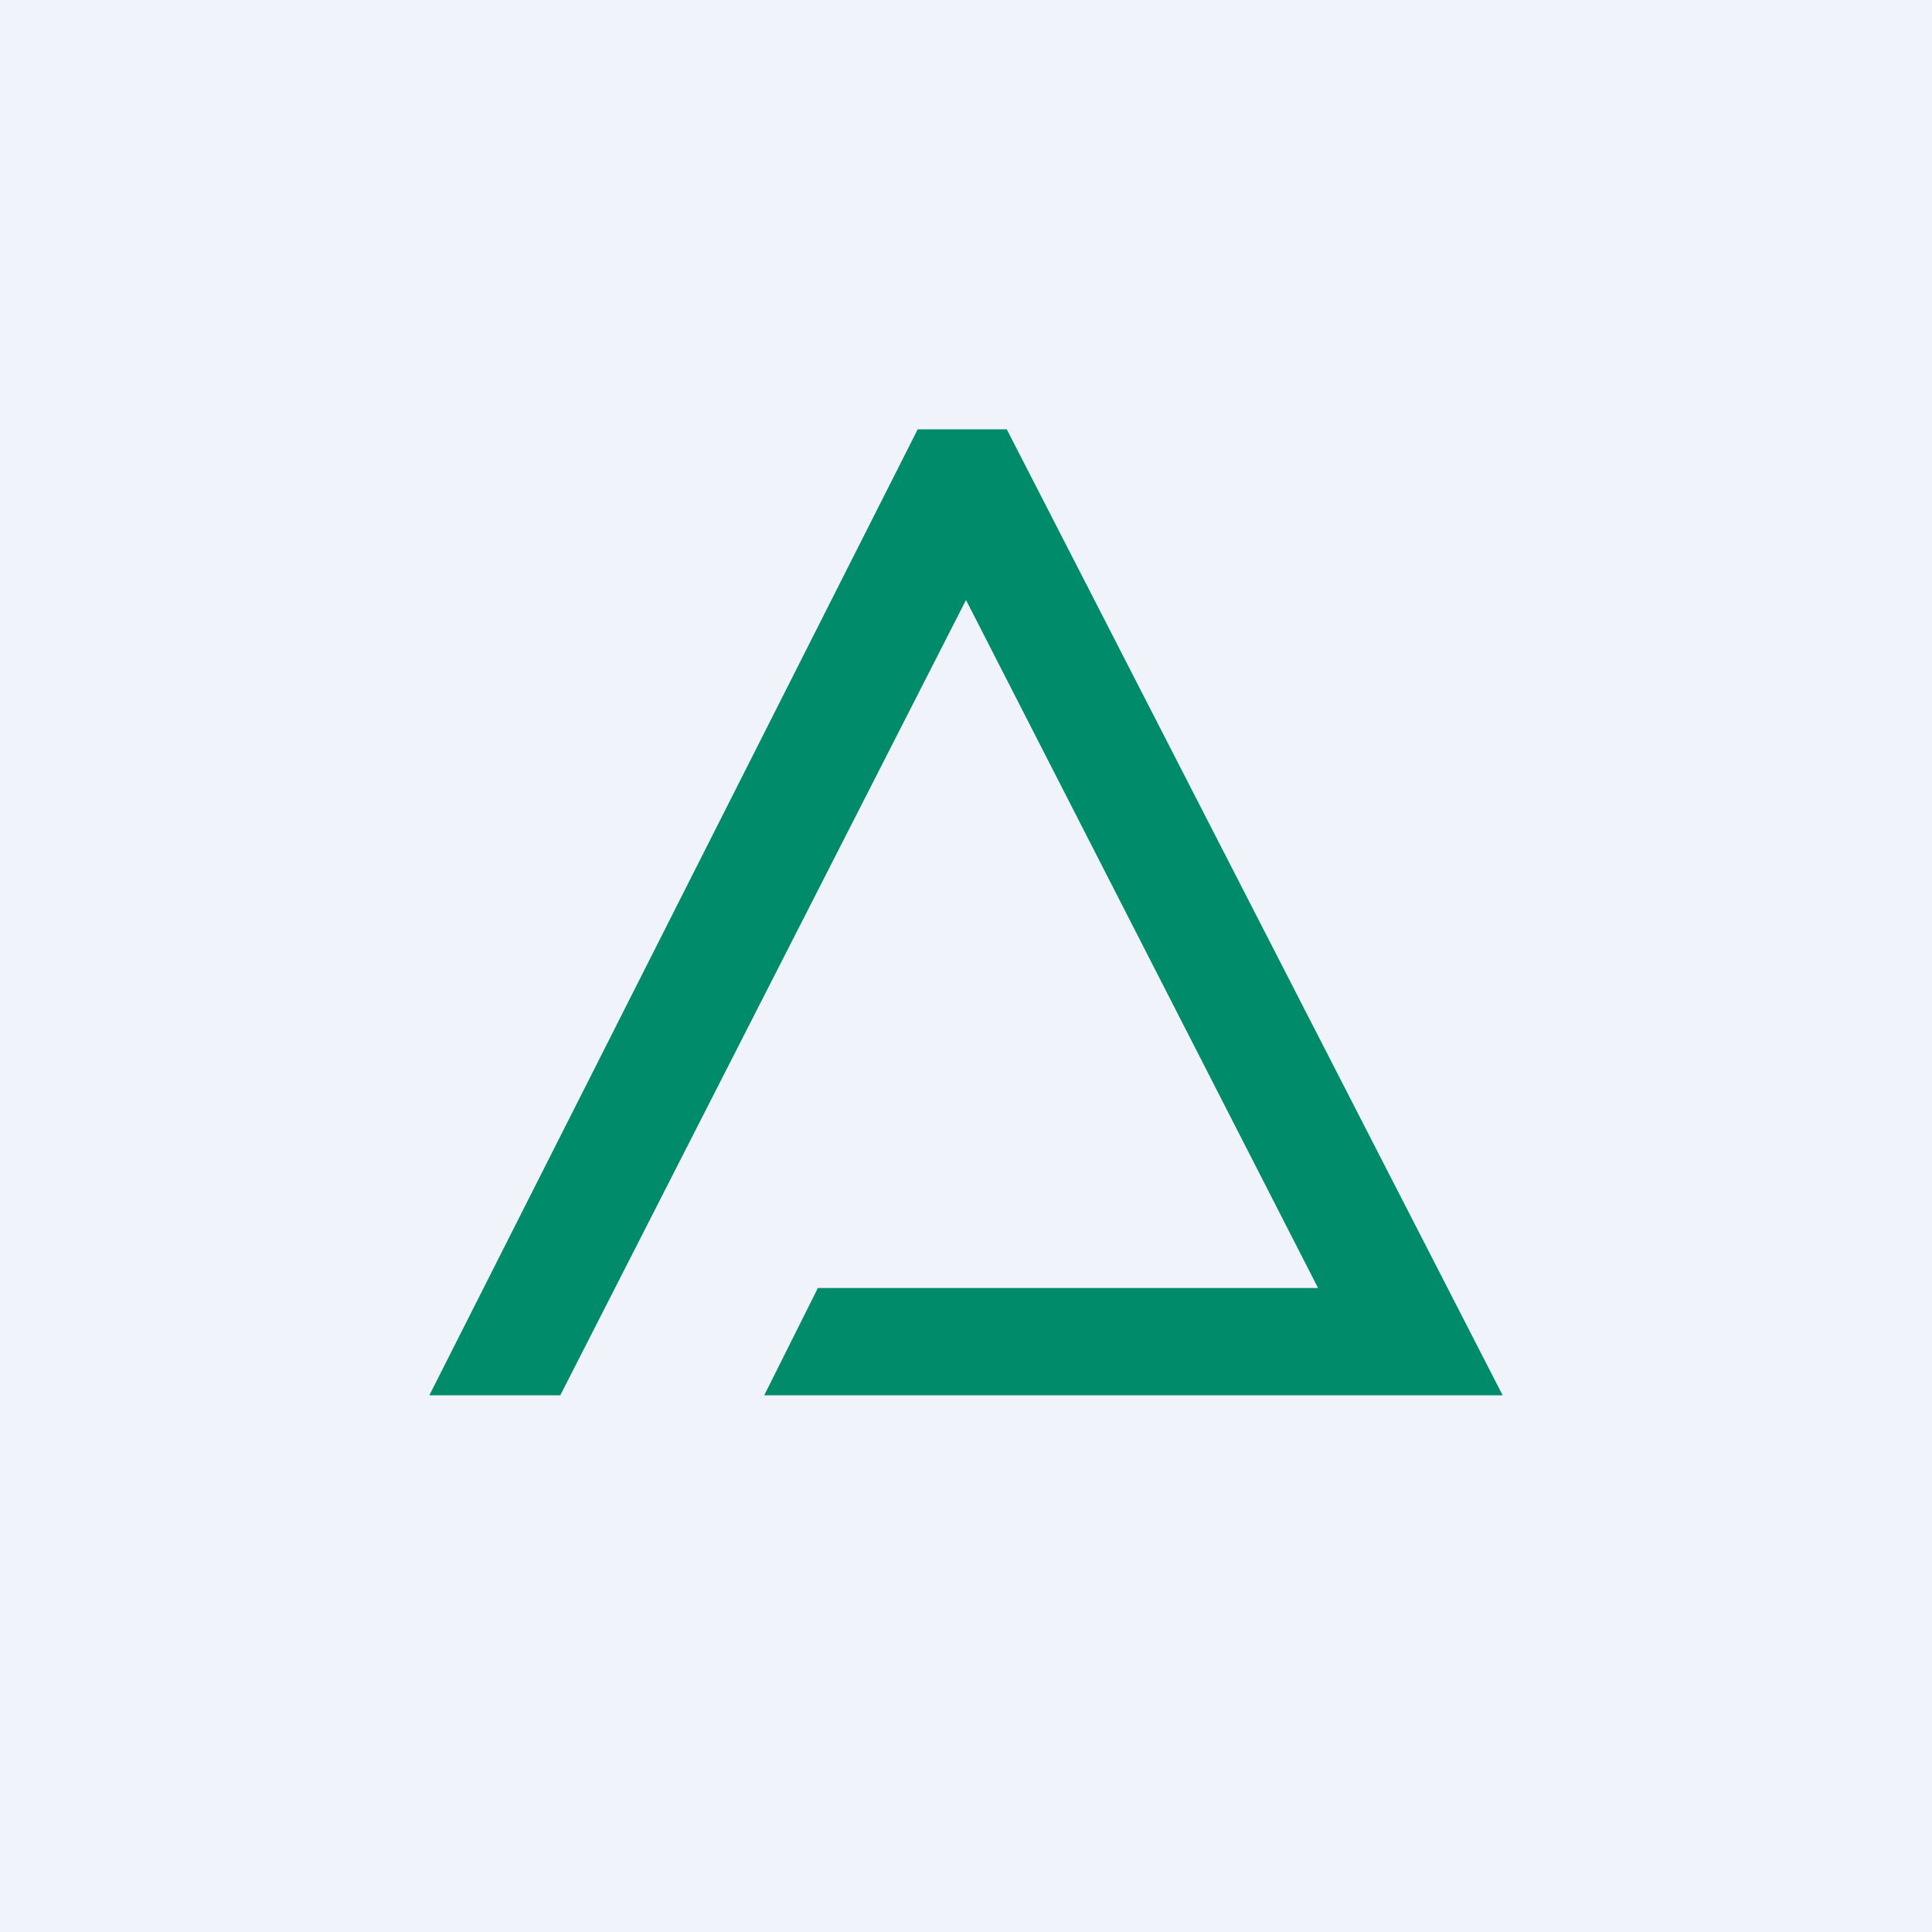 <!-- by TradingView --><svg xmlns="http://www.w3.org/2000/svg" width="18" height="18" viewBox="0 0 18 18"><path fill="#F0F3FA" d="M0 0h18v18H0z"/><path d="M4 13h1.22L9 5.59 12.28 12H7.62l-.5 1H14L9.38 4h-.83L4 13Z" fill="#008B6B"/></svg>